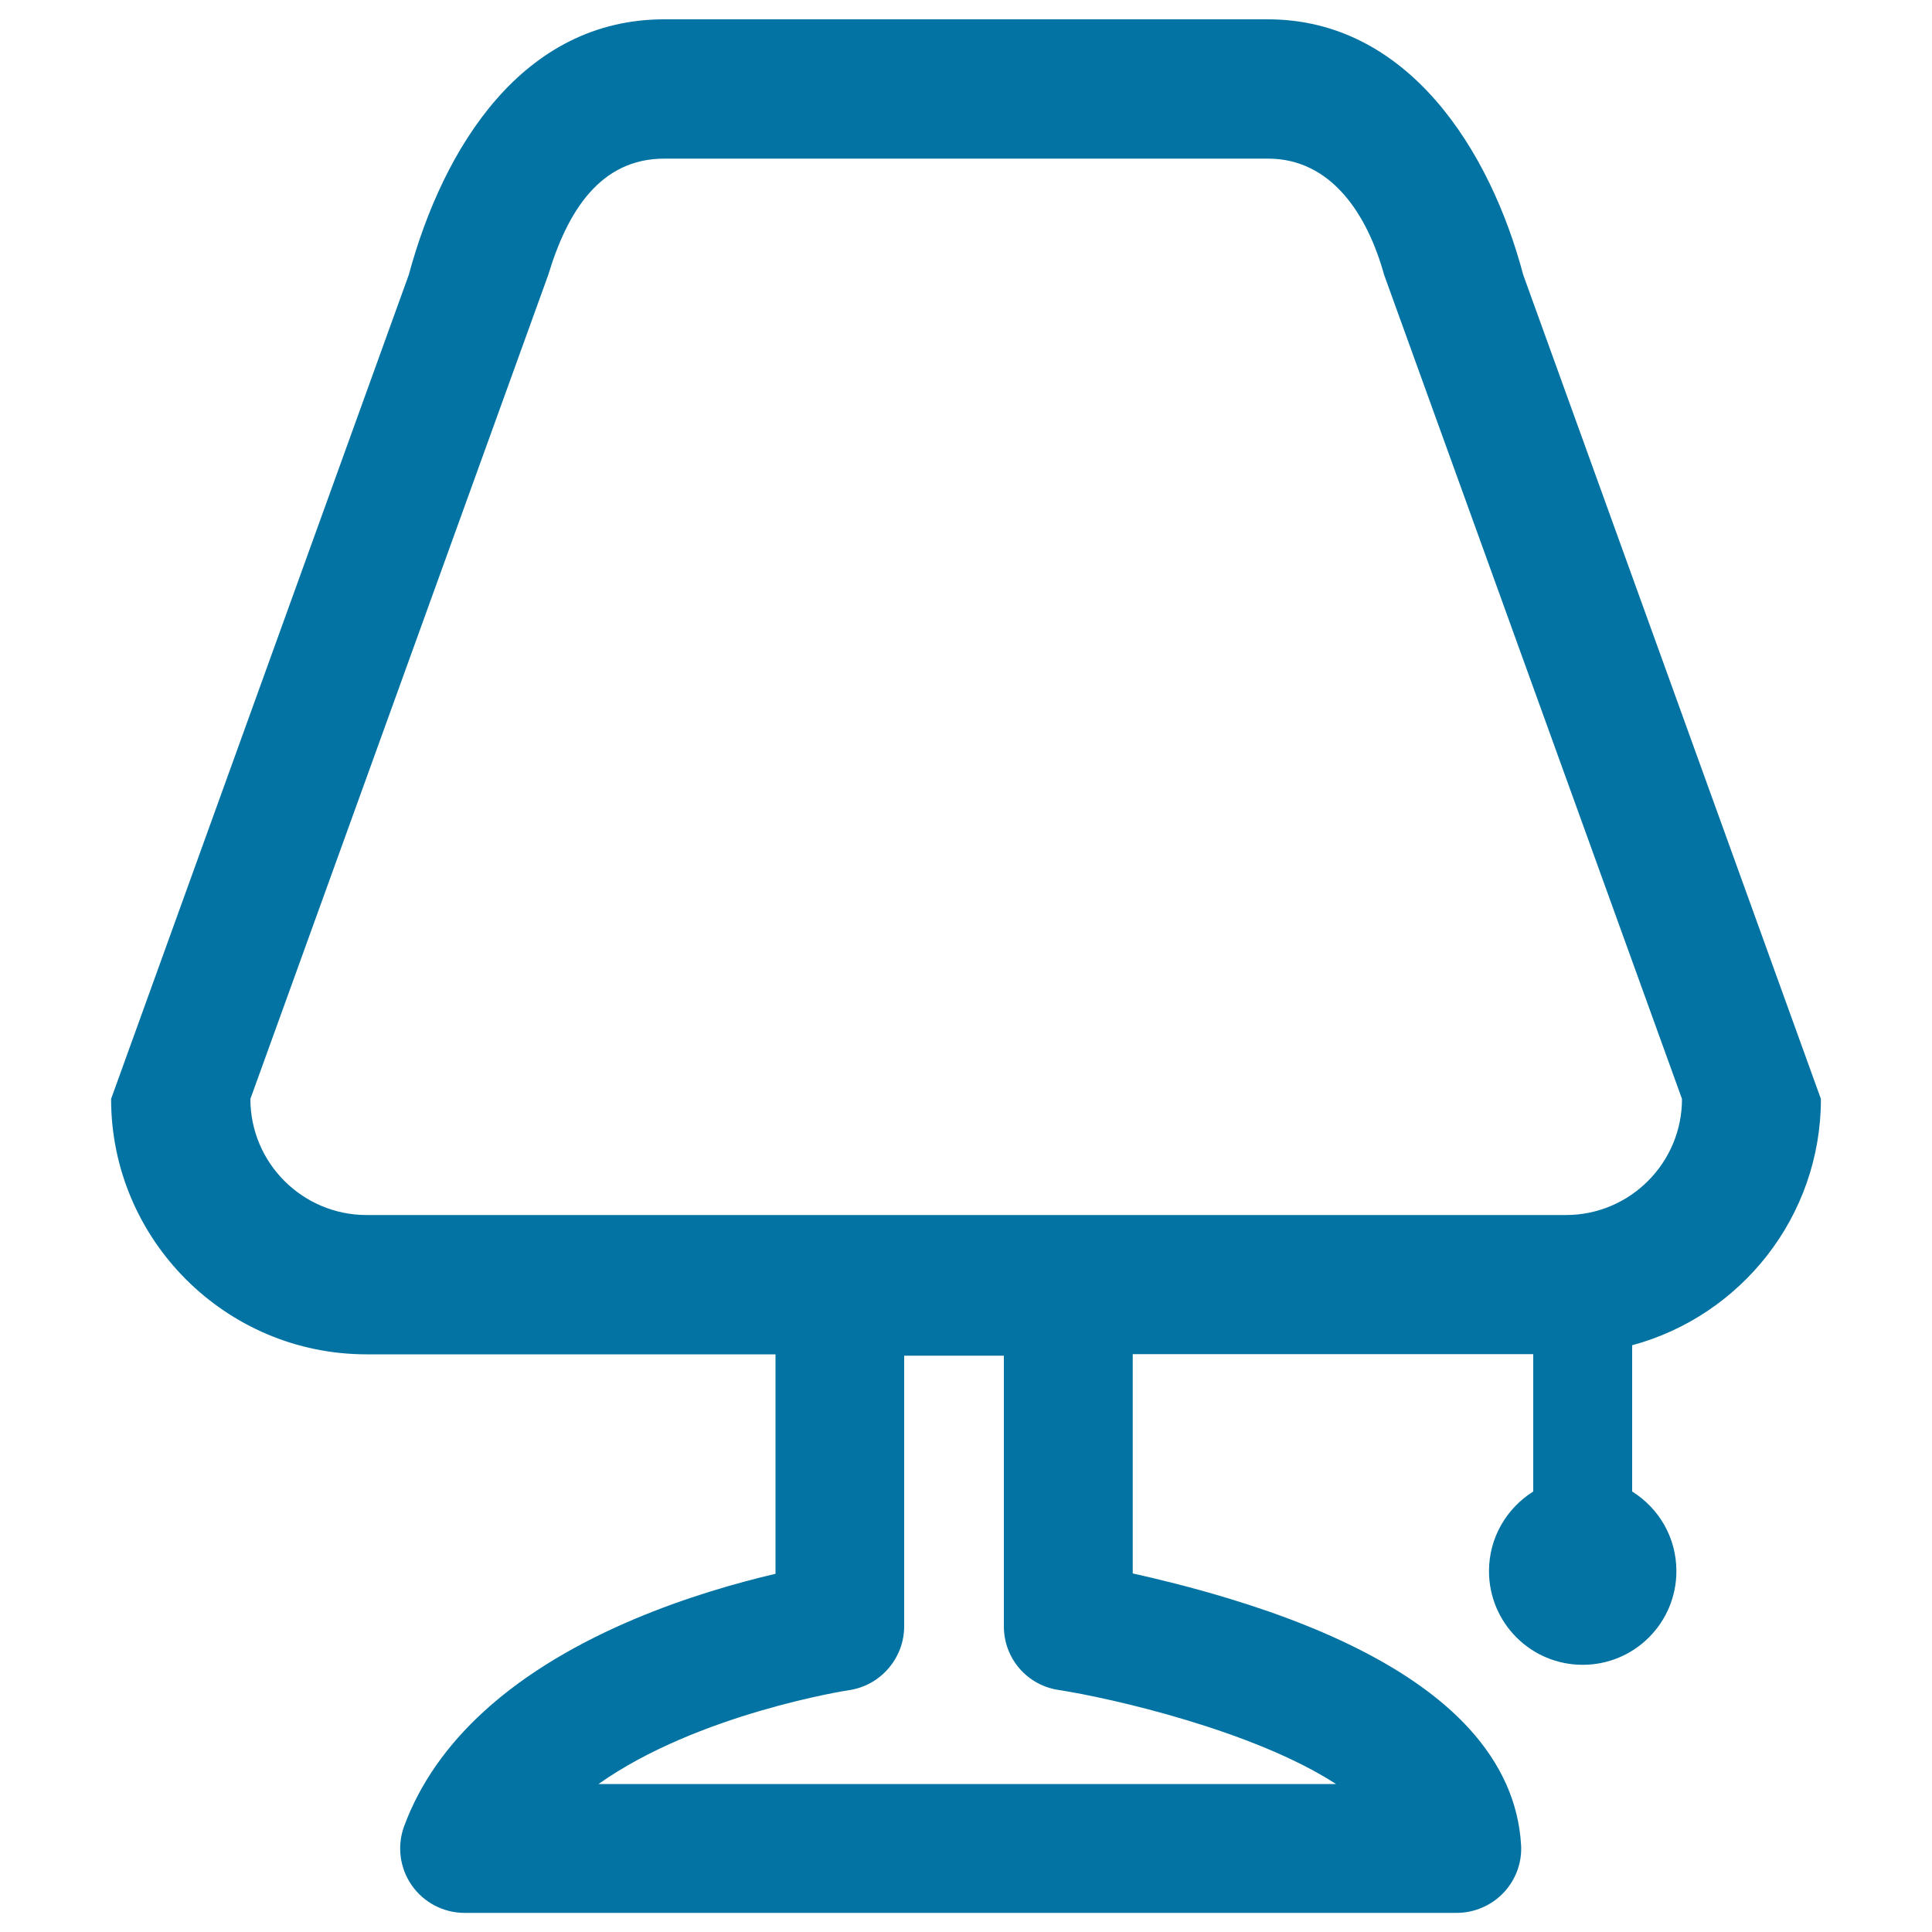 <svg xmlns="http://www.w3.org/2000/svg" viewBox="0 0 1000 1000" style="fill:#0273a2">
<title>Lighting SVG icon</title>
<path d="M942.5,568.8L788.4,142.2C771.5,78.4,729.1,10,656.2,10H343.8c-72.9,0-114.2,65.7-132.2,132.2L57.5,568.8c0,72.8,59.3,132.2,132.2,132.2h211.7v113.6c-39.8,9.3-105.7,29.9-150.9,71.2c-19.4,17.7-33.3,37.7-41.3,59.4c-3.8,10.2-2.3,21.7,3.9,30.6c6.2,8.9,16.4,14.3,27.3,14.3H754c9.1,0,18-3.8,24.3-10.5c6.3-6.7,9.6-15.7,9-24.8c-1.3-21.7-10.3-41.9-26.9-60.1c-24.7-27.1-66.7-49.9-125-67.5c-18.8-5.7-36.1-9.9-49.1-12.8V700.9h207.3V772c-13.7,8.6-22.9,23.8-22.9,41.2c0,26.8,21.7,48.5,48.5,48.5c26.8,0,48.5-21.7,48.5-48.5c0-17.4-9.1-32.6-22.9-41.2v-75.7C901.1,681.1,942.5,629.7,942.5,568.8z M129.6,568.8l154.2-426.6c10-33.1,27-60.1,60.1-60.1h312.4c33.1,0,51.6,29.4,60.1,60.1l154.2,426.6c0,33.1-26.9,60.1-60.1,60.1H189.6C156.5,628.8,129.6,601.9,129.6,568.8z M468,841.8V701.7h51.6v140.1c0,16.5,11.9,30.4,28.2,32.9c26.7,4.1,100.9,20.9,143.7,48.7H309.8c51.4-36.4,128.9-48.5,129.8-48.6C455.8,872.4,468,858.2,468,841.8z"/>
</svg>